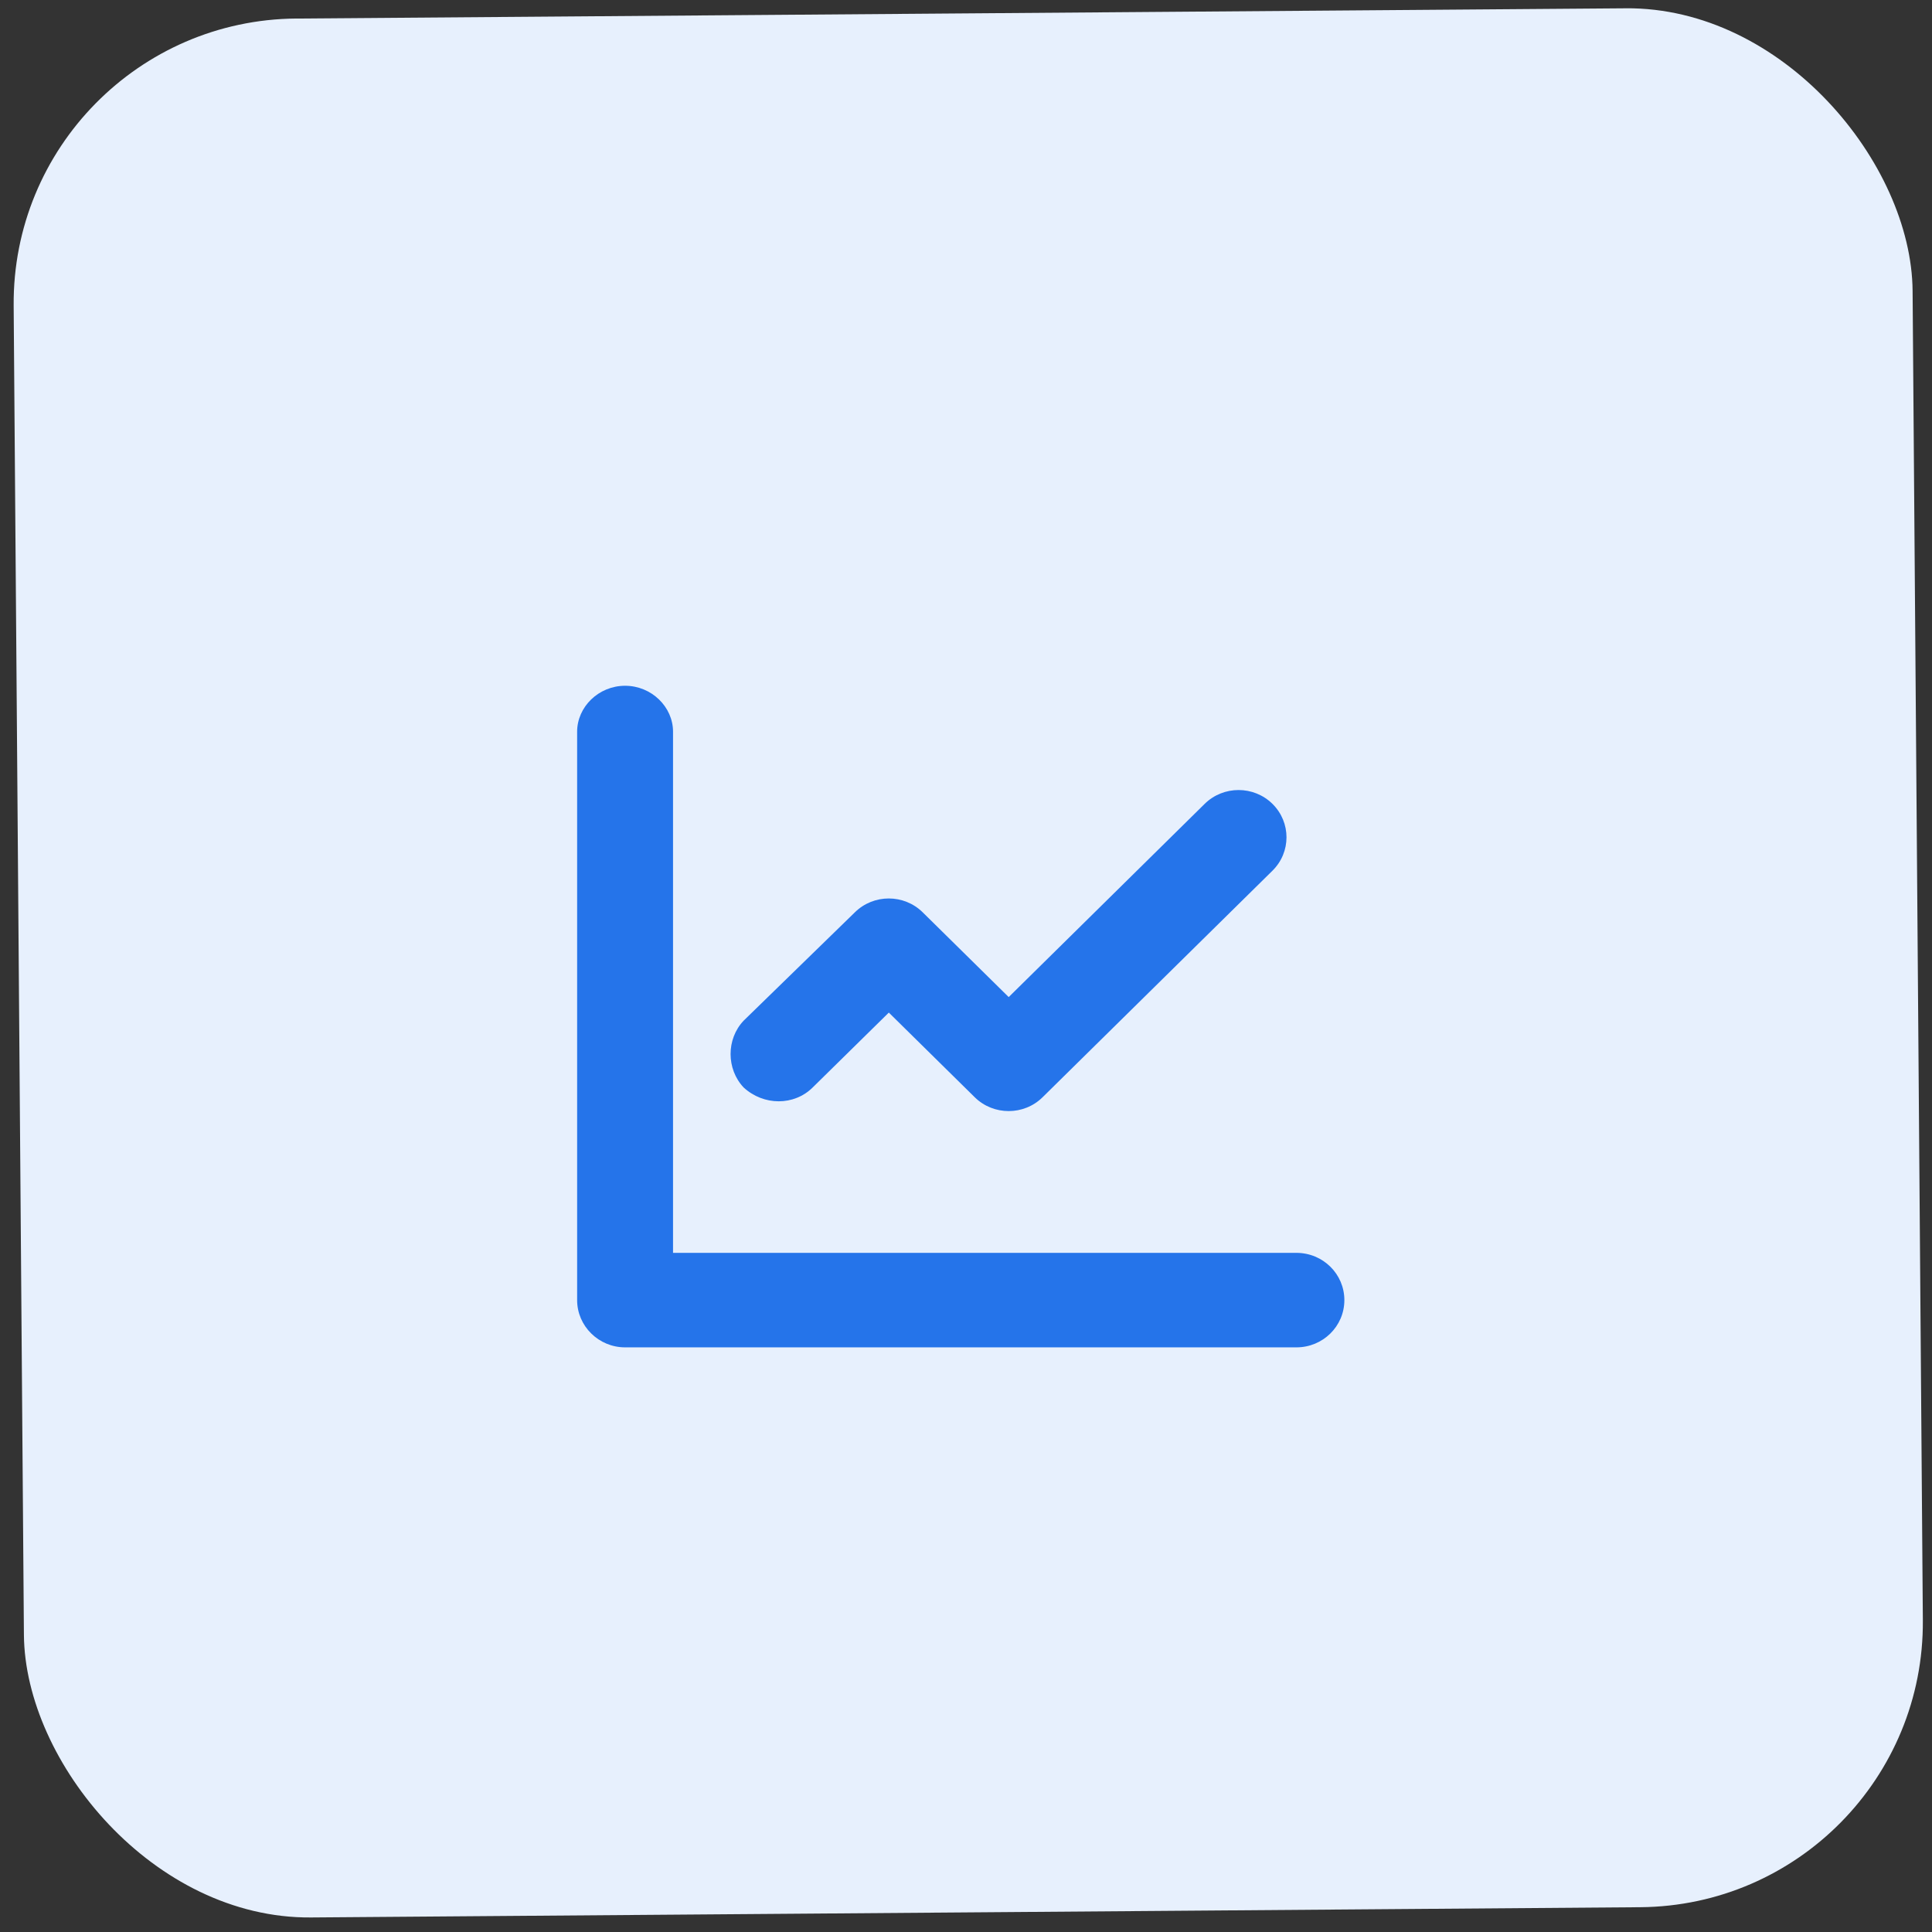 <?xml version="1.0" encoding="UTF-8"?>
<svg xmlns="http://www.w3.org/2000/svg" width="151" height="151" viewBox="0 0 151 151" fill="none">
  <rect x="0" y="0" width="151" height="151" fill="#333333" stroke="none"/>
  <g clip-path="url(#clip0_5014_10395)">
    <rect x="0.896" y="1.622" width="148.42" height="148.42" transform="rotate(-0.442 0.896 1.622)" fill="#E7F0FD"></rect>
    <g clip-path="url(#clip1_5014_10395)">
      <path d="M58.119 84.993C59.689 86.435 62.066 86.435 63.518 84.993L69.468 79.141L76.188 85.763C76.917 86.481 77.877 86.839 78.837 86.839C79.798 86.839 80.756 86.478 81.487 85.757L99.452 68.052C100.915 66.61 100.915 64.272 99.453 62.829C97.989 61.386 95.616 61.386 94.153 62.829L78.837 77.929L72.115 71.304C70.651 69.861 68.279 69.861 66.815 71.304L58.119 79.775C56.761 81.207 56.761 83.55 58.119 84.993ZM101.324 97.92H52.603V57.188C52.603 55.252 50.925 53.598 48.855 53.598C46.786 53.598 45.107 55.252 45.107 57.188V101.613C45.107 103.644 46.794 105.306 48.855 105.306H101.324C103.397 105.306 105.072 103.656 105.072 101.613C105.072 99.57 103.397 97.92 101.324 97.92Z" fill="#2574EA"></path>
    </g>
  </g>
  <defs>
    <clipPath id="clip0_5014_10395">
      <rect x="0.896" y="1.62" width="148.42" height="148.42" rx="22.263" transform="rotate(-0.442 0.896 1.62)" fill="white"></rect>
    </clipPath>
    <clipPath id="clip1_5014_10395">
      <rect width="59.964" height="59.095" fill="white" transform="translate(45.107 49.905)"></rect>
    </clipPath>
  </defs>
</svg>
